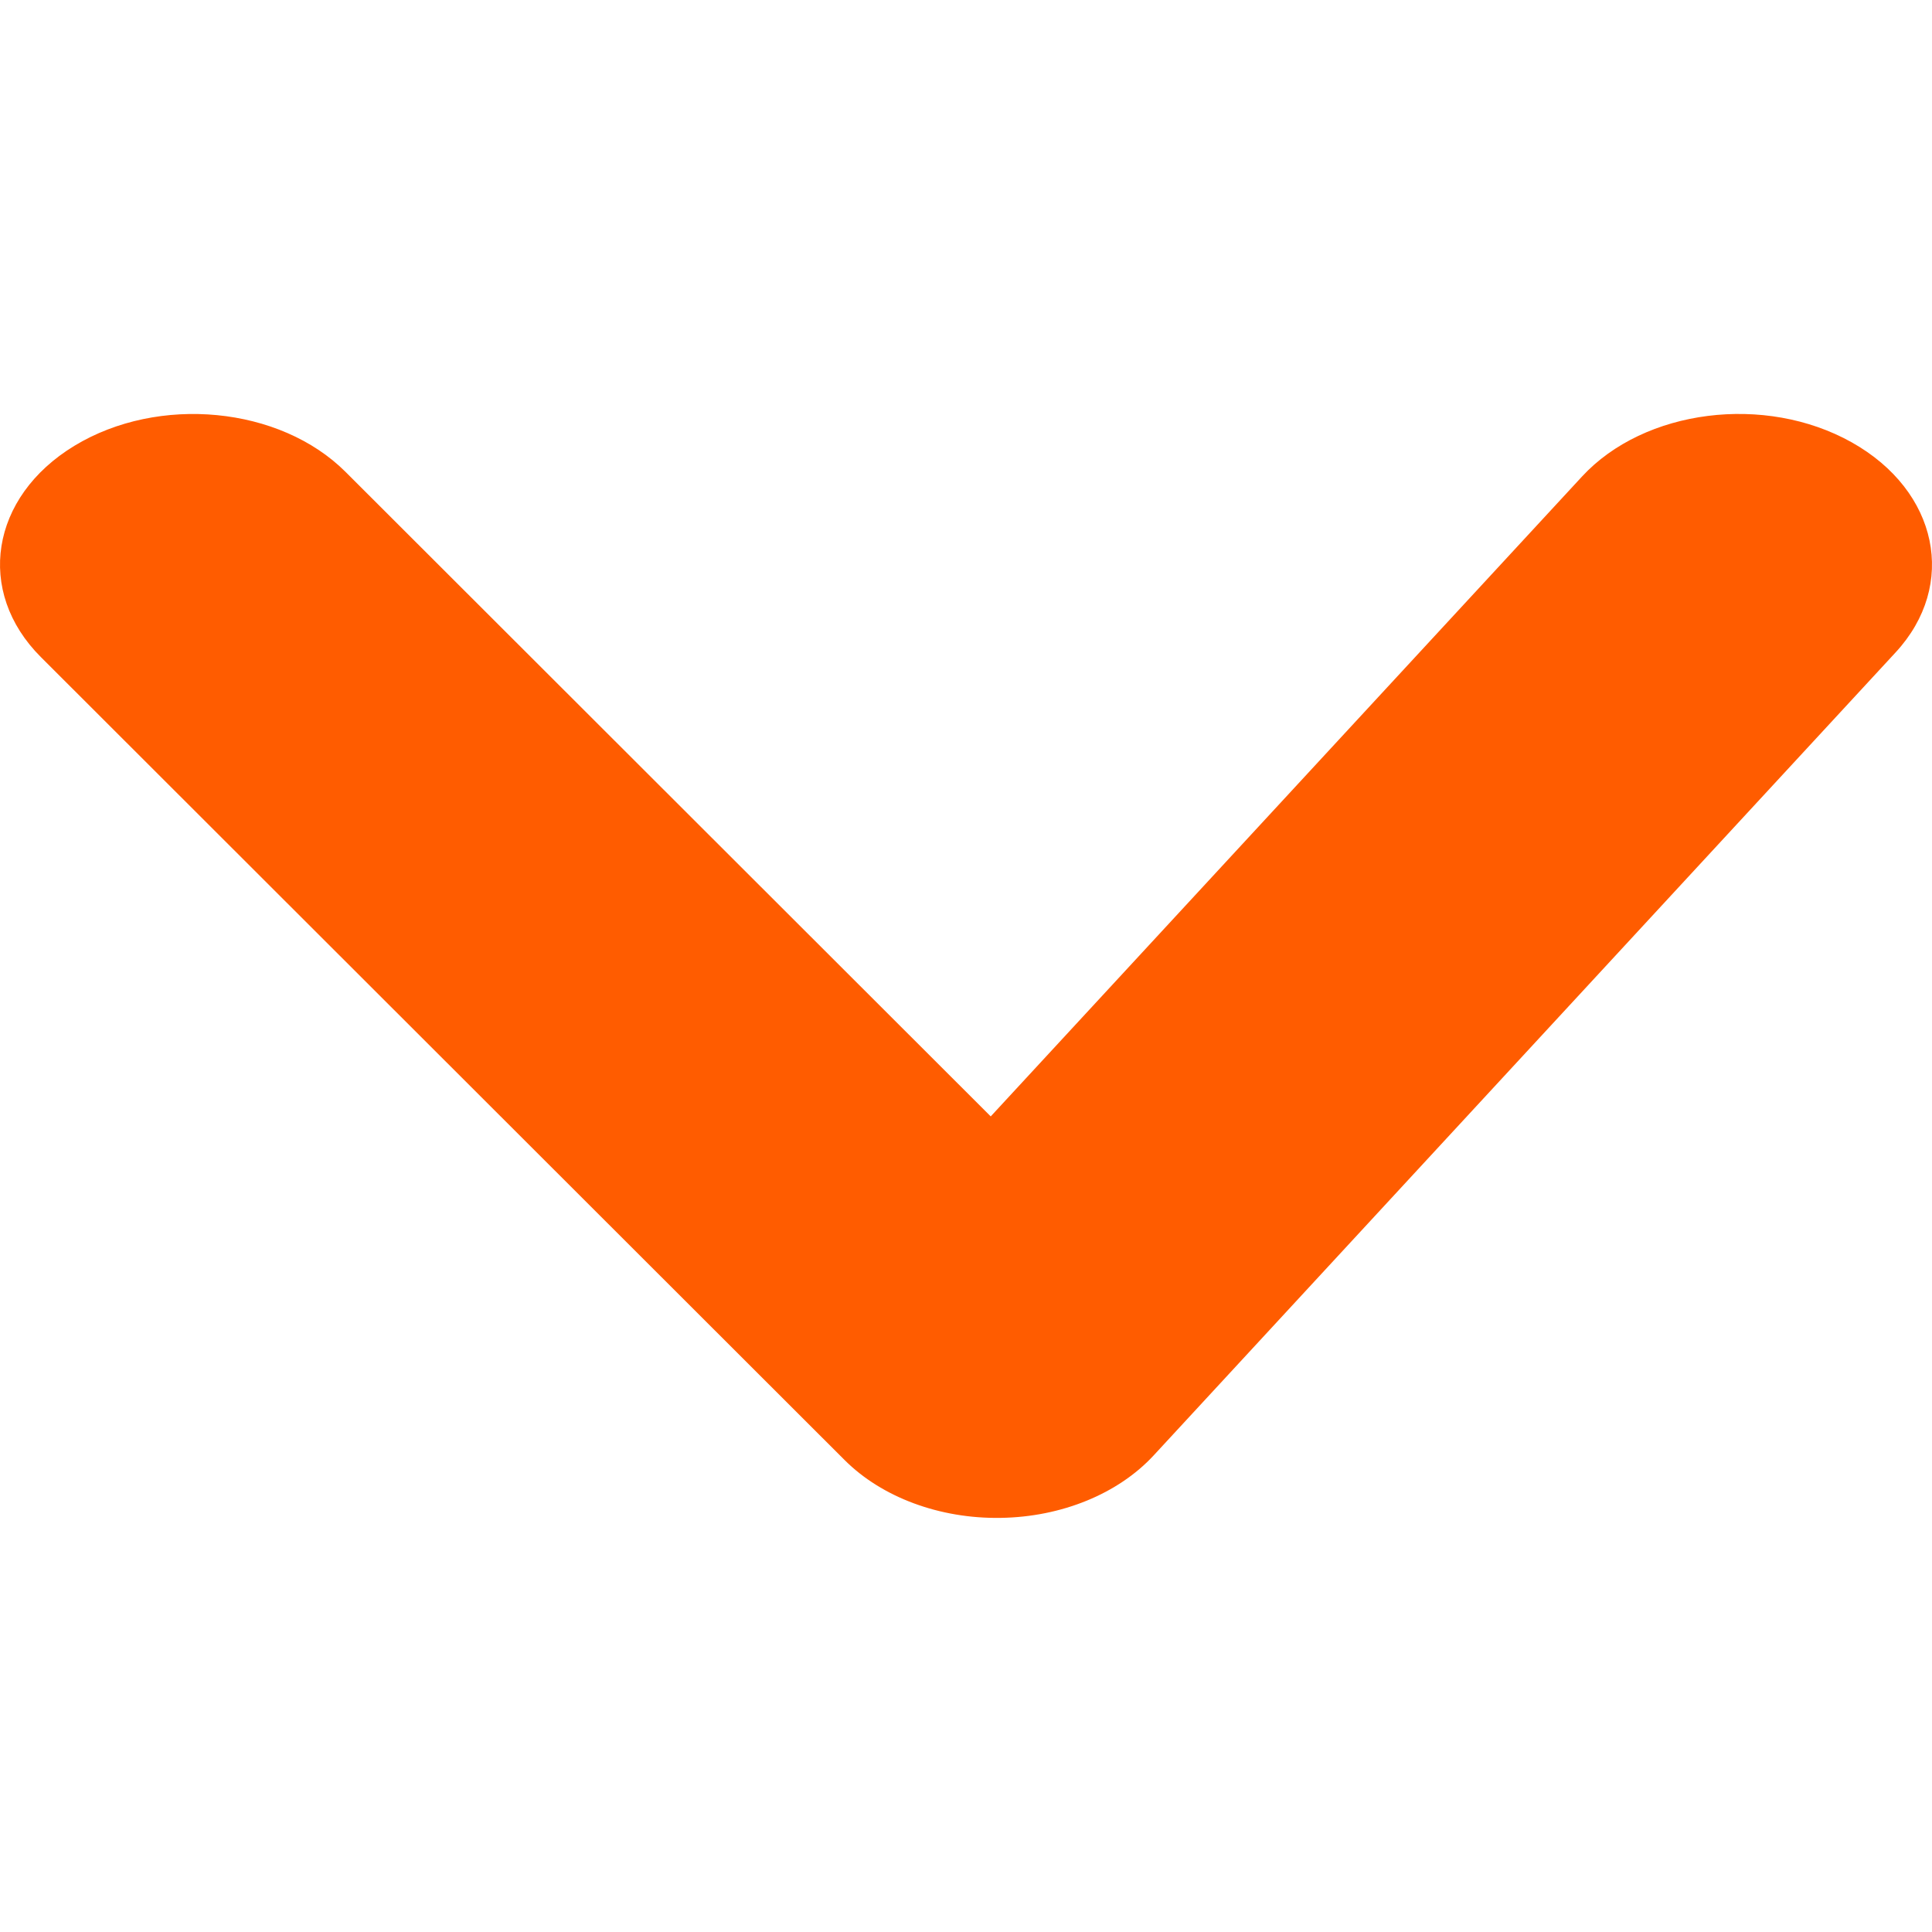 <svg width="20" height="20" viewBox="0 0 20 20" fill="none" xmlns="http://www.w3.org/2000/svg">
<g id="arrow">
<path id="Vector 2 (Stroke)" fill-rule="evenodd" clip-rule="evenodd" d="M19.169 4.579C20.065 5.082 20.268 6.056 19.623 6.754L11.943 15.066C11.575 15.464 10.988 15.704 10.358 15.713C9.729 15.723 9.13 15.501 8.743 15.114L0.423 6.802C-0.256 6.124 -0.101 5.144 0.77 4.615C1.641 4.086 2.898 4.207 3.577 4.885L10.256 11.557L16.377 4.933C17.022 4.235 18.272 4.076 19.169 4.579Z" fill="#FF5C00"/>
</g>
</svg>
